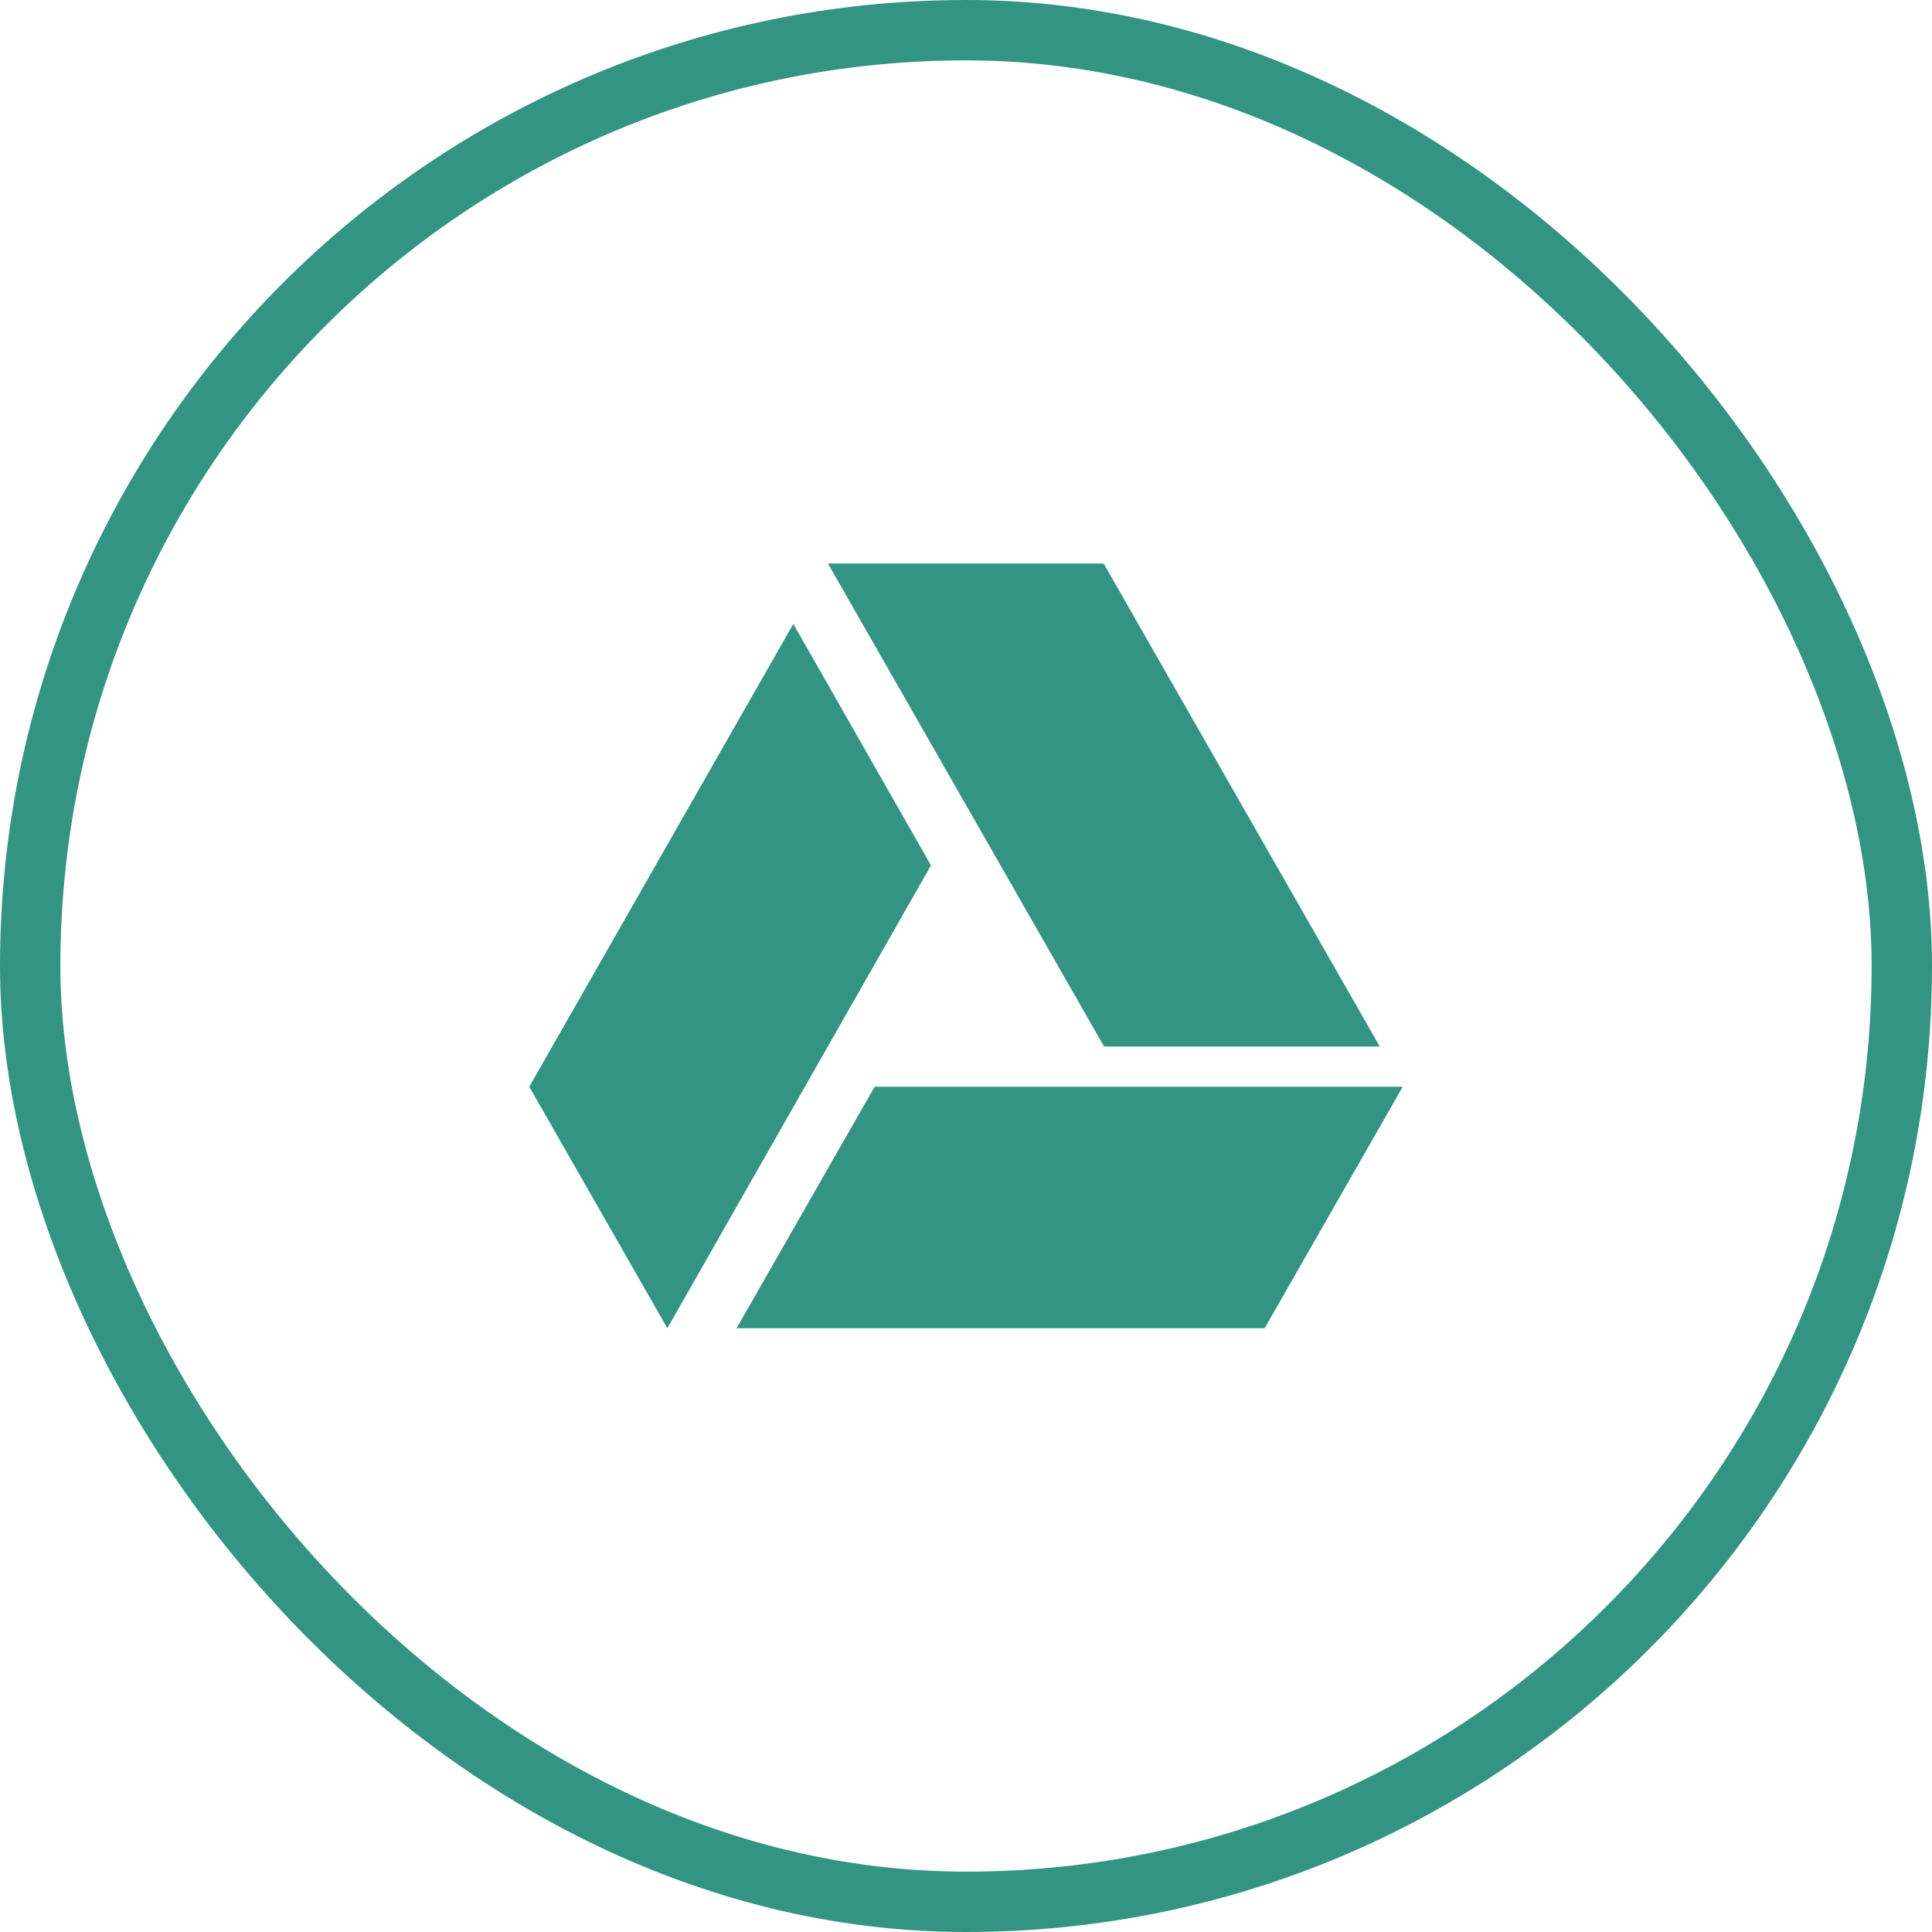 <svg width="64" height="64" viewBox="0 0 64 64" fill="none" xmlns="http://www.w3.org/2000/svg">
<rect x="1" y="1" width="62" height="62" rx="31" stroke="#007A66" stroke-opacity="0.8" stroke-width="2"/>
<path d="M26.28 20.667L17.533 36L22.107 44L30.84 28.667M28.973 36L24.4 44H41.893L46.467 36M45.707 34.667L36.56 18.667H27.427L36.573 34.667H45.707Z" fill="#007A66" fill-opacity="0.8"/>
</svg>
